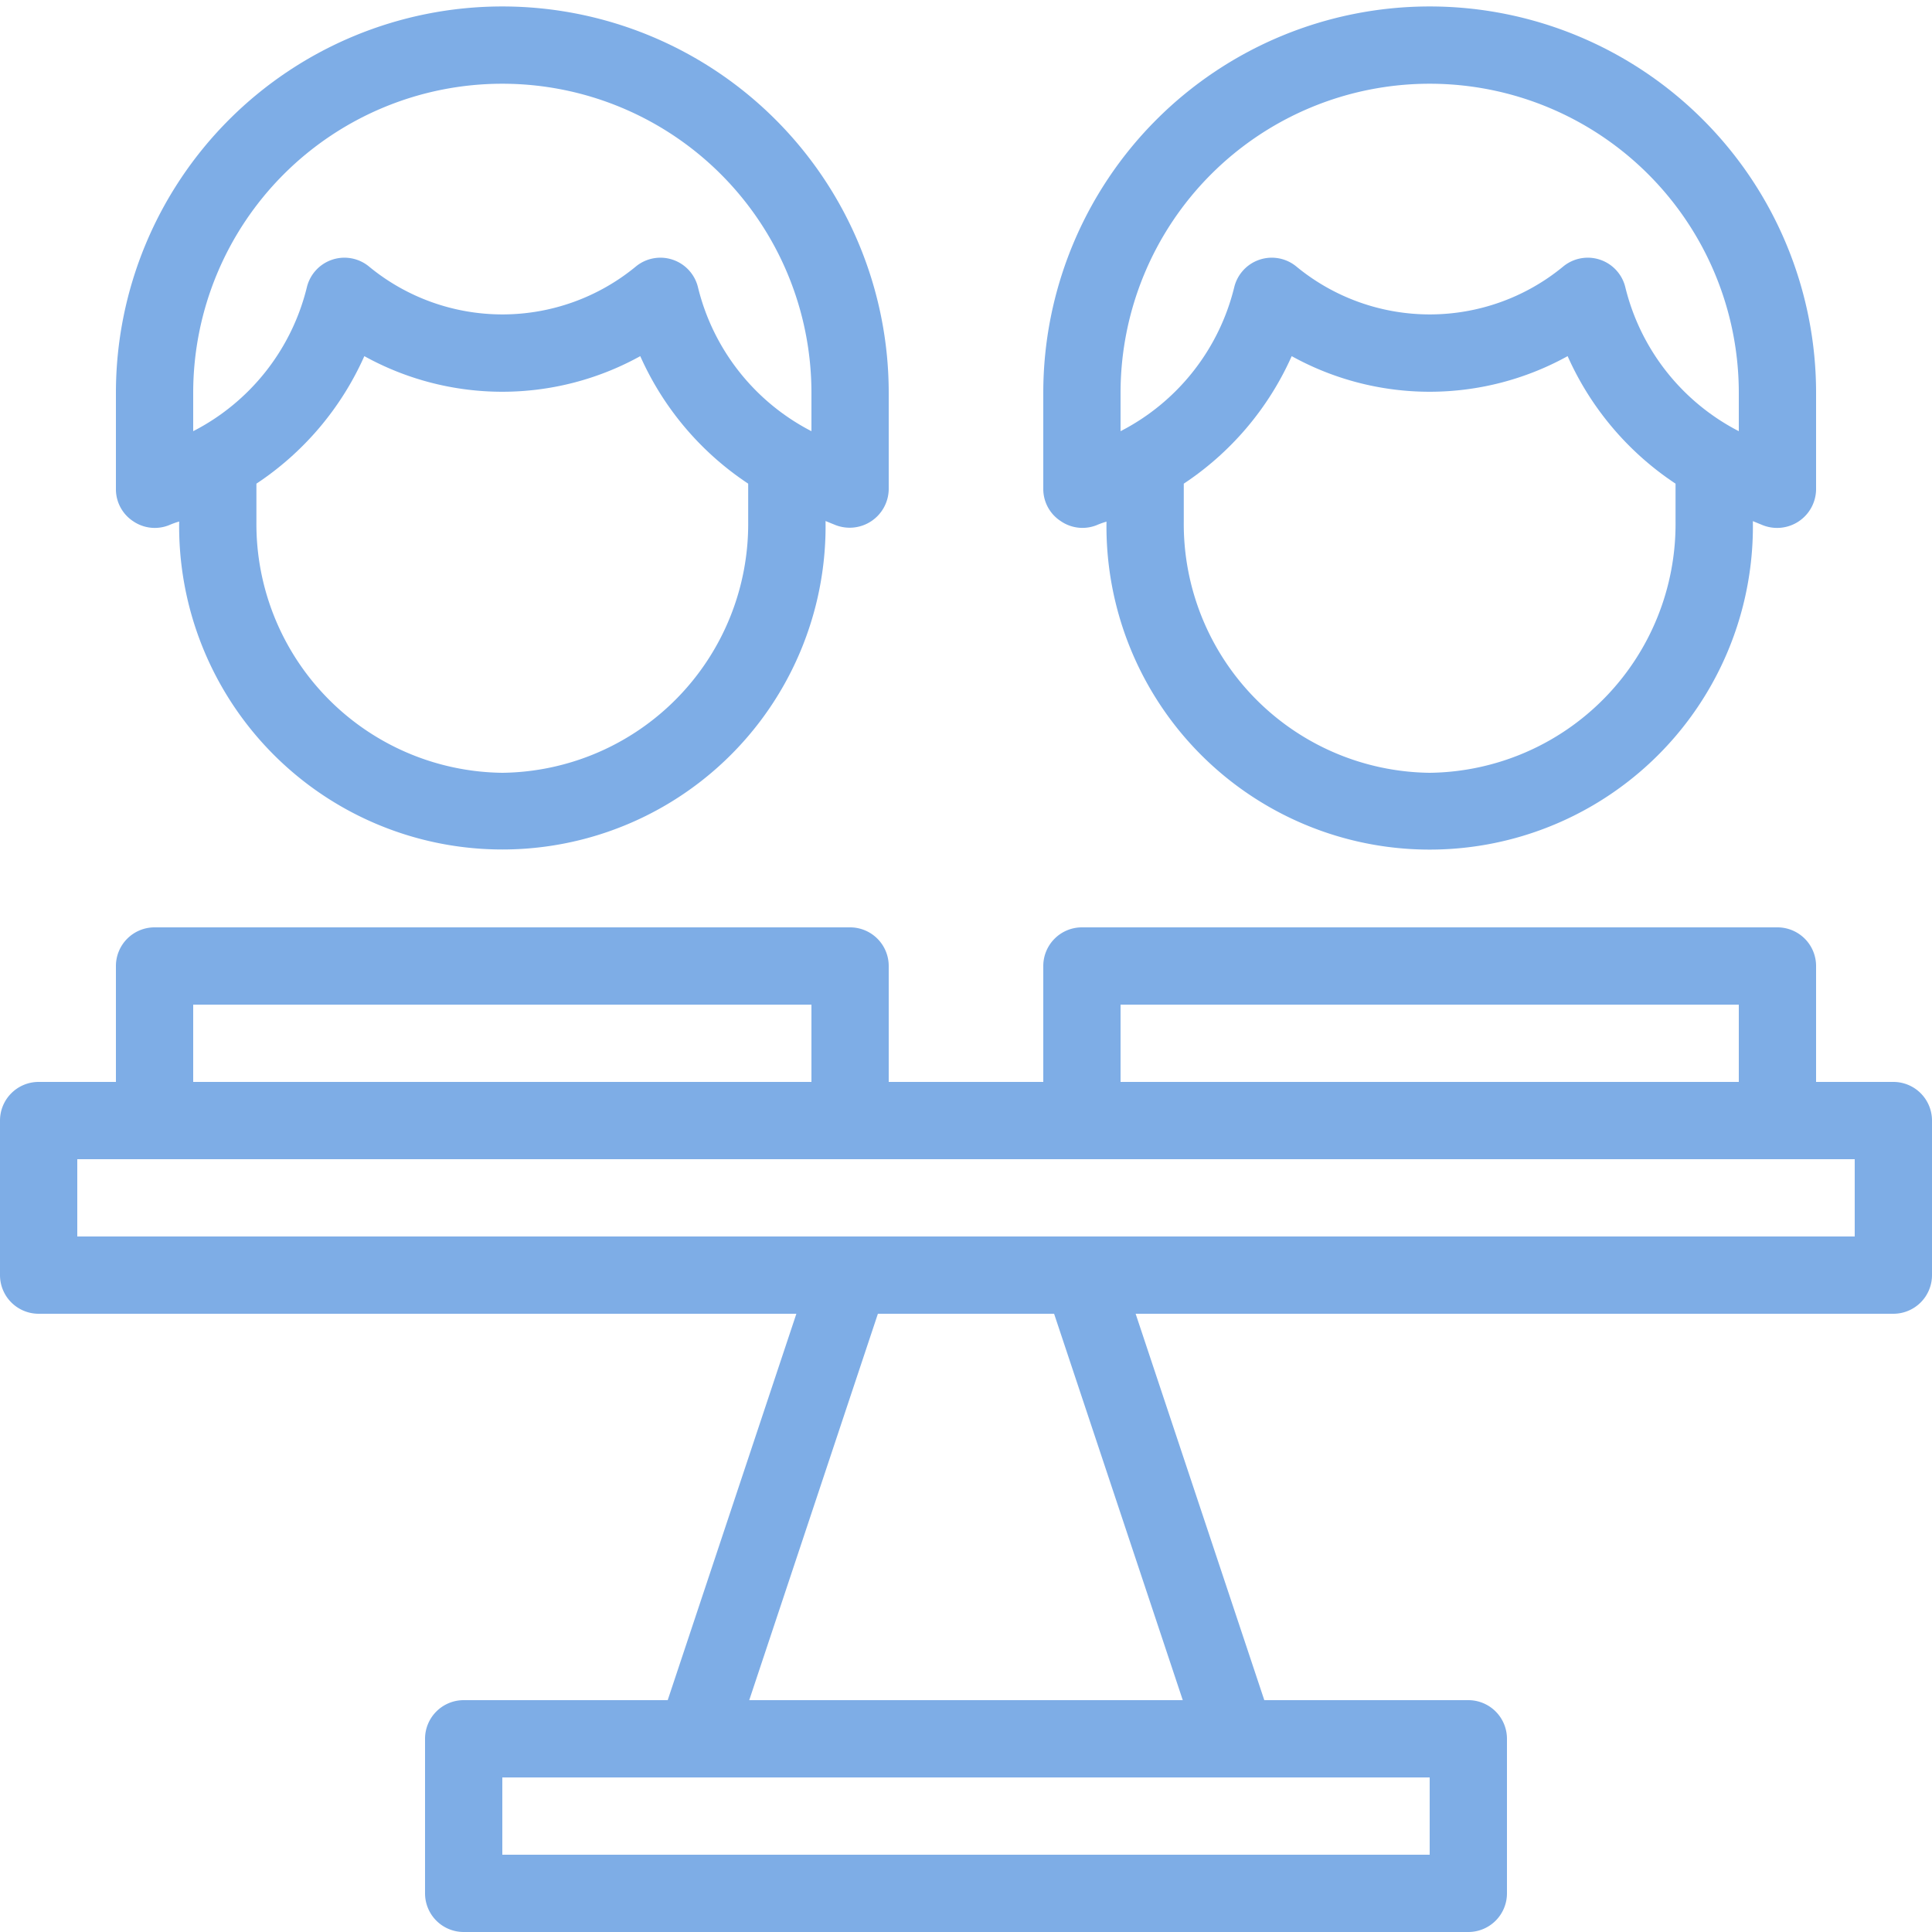 <svg xmlns="http://www.w3.org/2000/svg" viewBox="0 0 50 50">
  <path id="b3cdfc44b7086ddc7d709f3214111c69" d="M56,35H54V32a1,1,0,0,0-1-1H35a1,1,0,0,0-1,1v3H30V32a1,1,0,0,0-1-1H11a1,1,0,0,0-1,1v3H8a1,1,0,0,0-1,1v4a1,1,0,0,0,1,1H27.61L24.28,51H19a1,1,0,0,0-1,1v4a1,1,0,0,0,1,1H45a1,1,0,0,0,1-1V52a1,1,0,0,0-1-1H39.72L36.39,41H56a1,1,0,0,0,1-1V36A1,1,0,0,0,56,35ZM36,33H52v2H36ZM12,33H28v2H12ZM44,53v2H20V53Zm-6.39-2H26.39l3.33-10h4.56l3.33,10ZM55,39H9V37H55ZM10.447,20.49a.992.992,0,0,0,.931.1,2.119,2.119,0,0,1,.259-.093,8.365,8.365,0,1,0,16.728-.013l.259.105A1.011,1.011,0,0,0,30,19.667v-2.5a10,10,0,1,0-20,0v2.5a.99.99,0,0,0,.447.823ZM20,27a6.44,6.44,0,0,1-6.364-6.5v-.983a7.725,7.725,0,0,0,2.793-3.3,7.378,7.378,0,0,0,7.141,0,7.724,7.724,0,0,0,2.793,3.3V20.5A6.44,6.44,0,0,1,20,27Zm-8-9.833a8,8,0,1,1,16,0v.992a5.717,5.717,0,0,1-2.938-3.73,1,1,0,0,0-1.6-.537,5.429,5.429,0,0,1-6.919,0,1,1,0,0,0-1.6.537A5.715,5.715,0,0,1,12,18.159v-.992Zm22.45,3.318a.99.99,0,0,0,.927.108,2.119,2.119,0,0,1,.259-.093,8.365,8.365,0,1,0,16.728-.013l.259.106A1.009,1.009,0,0,0,54,19.667v-2.5a10,10,0,1,0-20,0v2.5a.99.99,0,0,0,.45.818ZM44,27a6.44,6.44,0,0,1-6.364-6.5v-.983a7.725,7.725,0,0,0,2.793-3.3,7.378,7.378,0,0,0,7.141,0,7.724,7.724,0,0,0,2.793,3.3V20.5A6.44,6.44,0,0,1,44,27Zm-8-9.833a8,8,0,1,1,16,0v.992a5.717,5.717,0,0,1-2.938-3.73,1,1,0,0,0-1.6-.537,5.429,5.429,0,0,1-6.919,0,1,1,0,0,0-1.6.537A5.715,5.715,0,0,1,36,18.159v-.992Z" transform="translate(-7 -7)" fill="#7eade6"/>
</svg>
